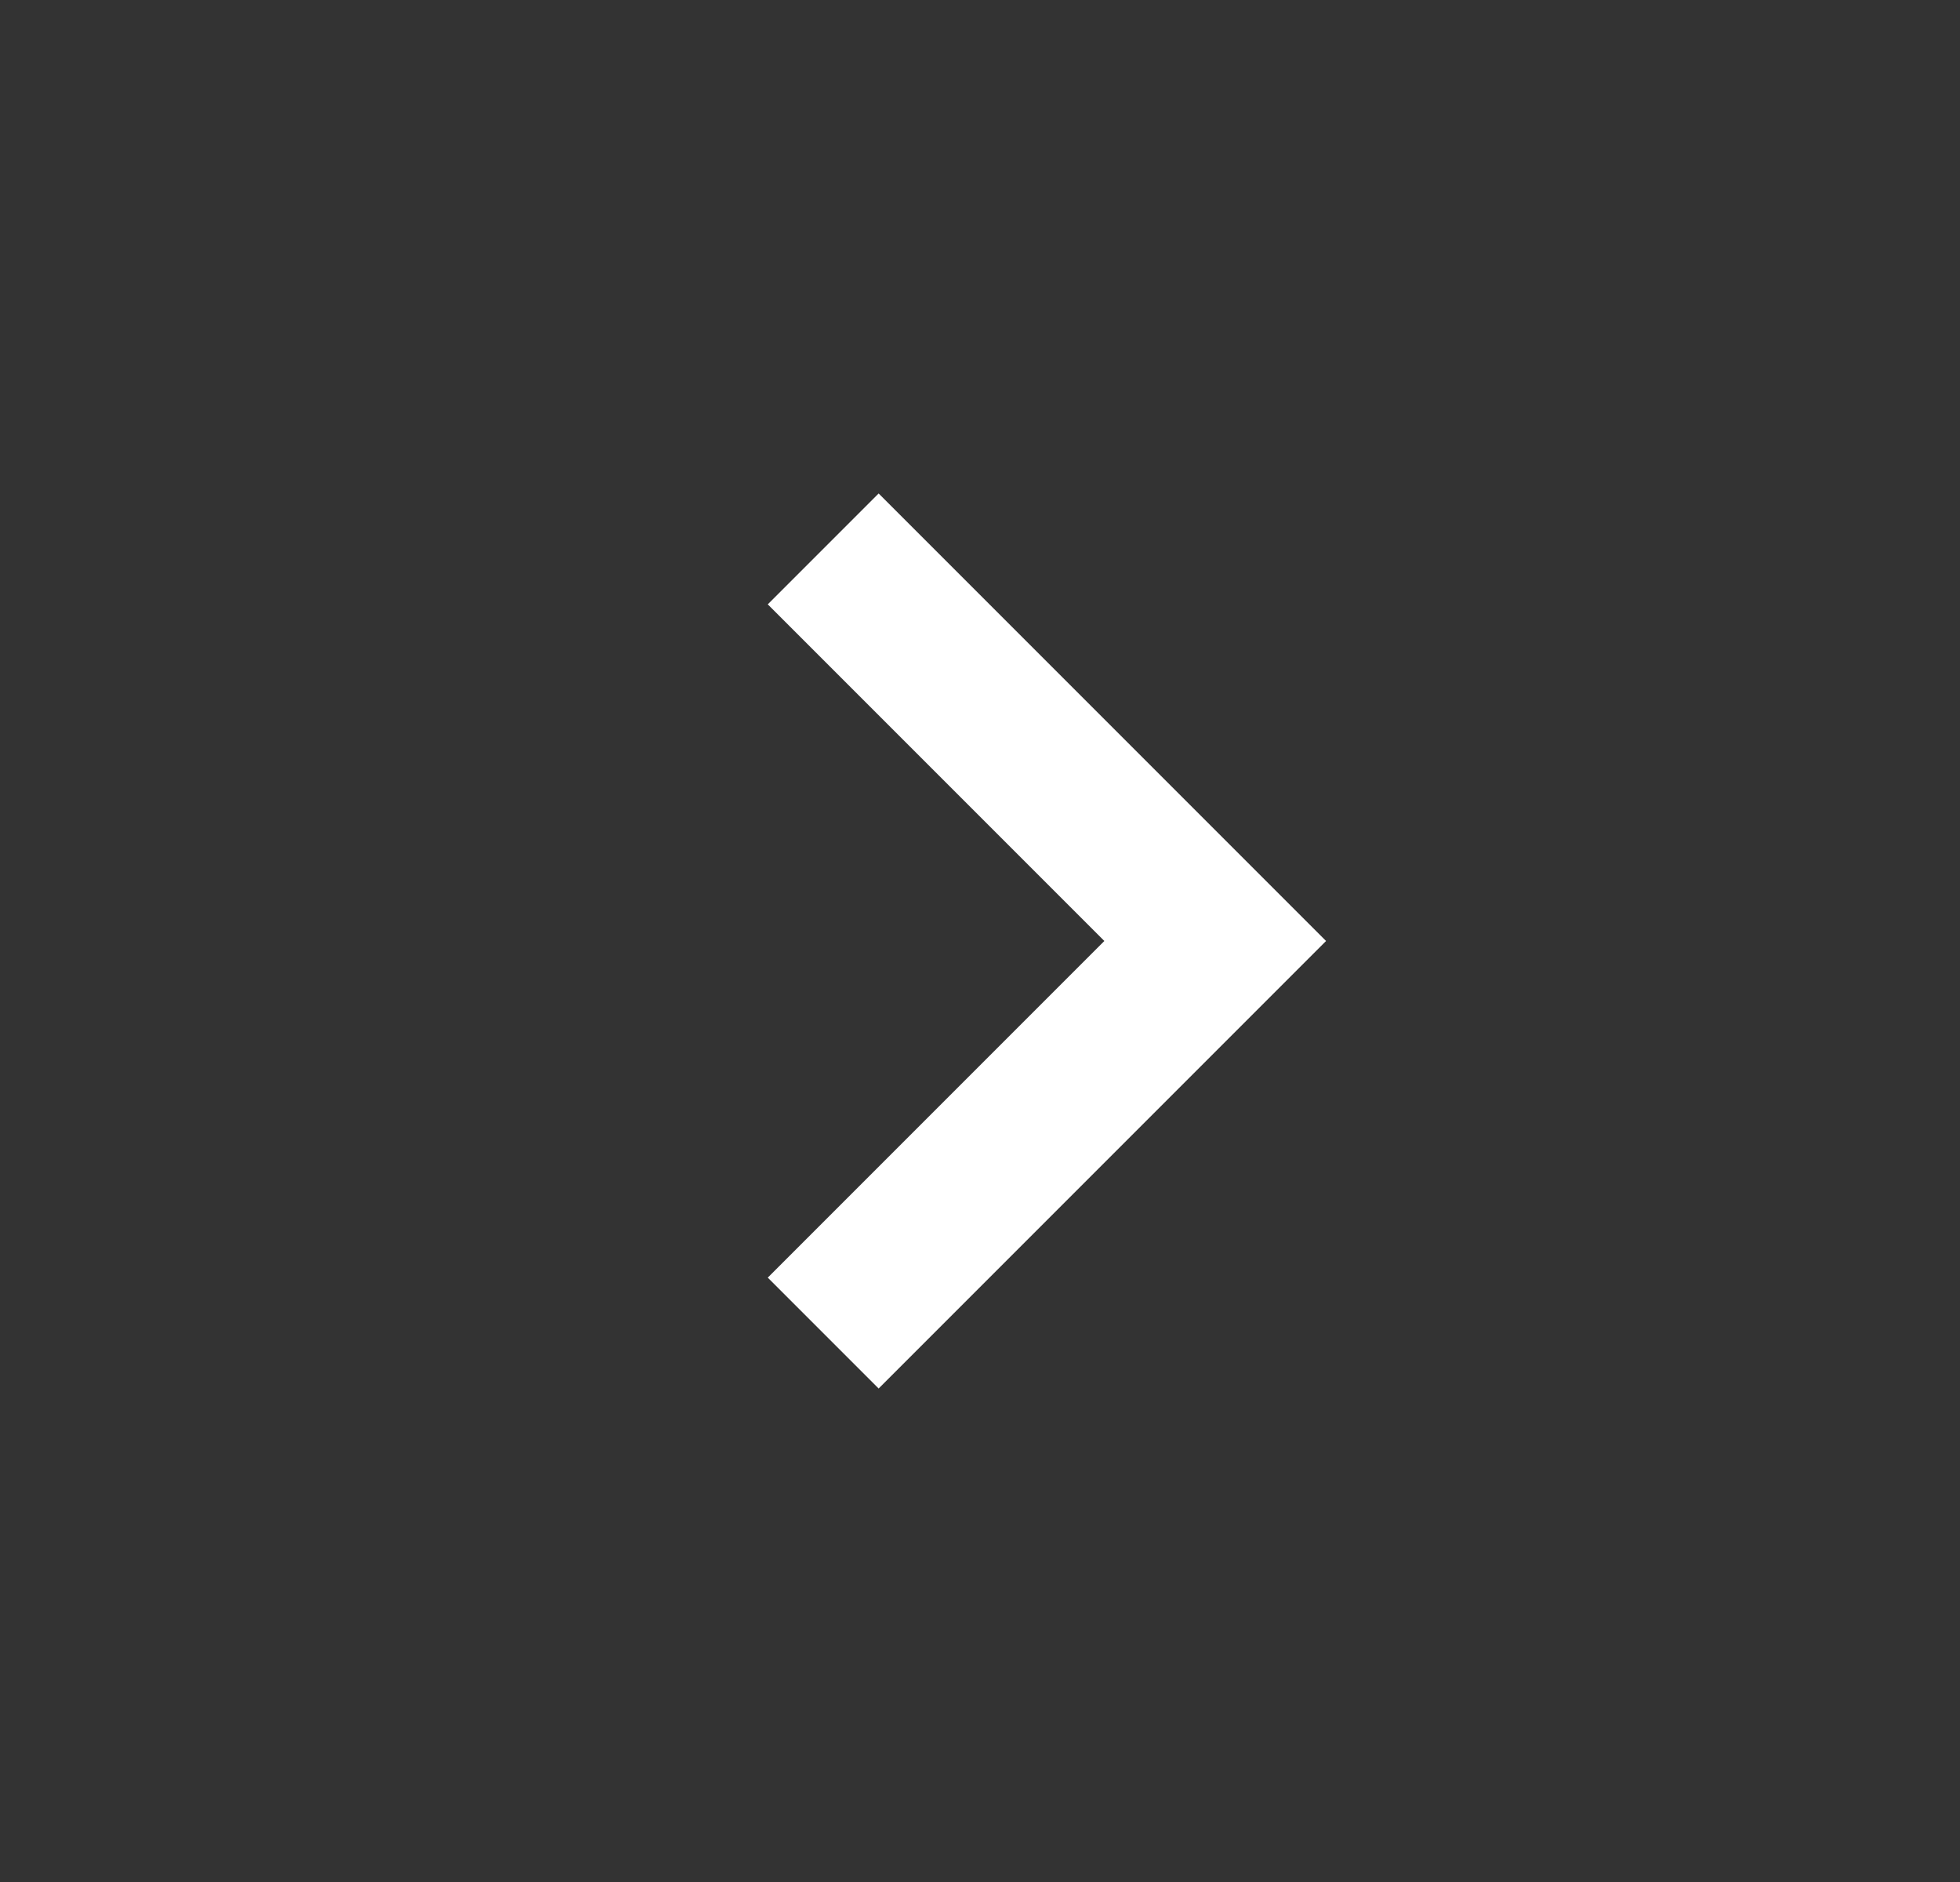 <svg width="25" height="24" viewBox="0 0 25 24" fill="#ffffff" xmlns="http://www.w3.org/2000/svg">
  <rect x="0" y="0" width="25" height="24" fill="#333333" stroke="none"/>
  <path d="M11.207 17.707L16.914 12L11.207 6.293L9.793 7.707L14.086 12L9.793 16.293L11.207 17.707Z" fill="#ffffff"/>
</svg>
